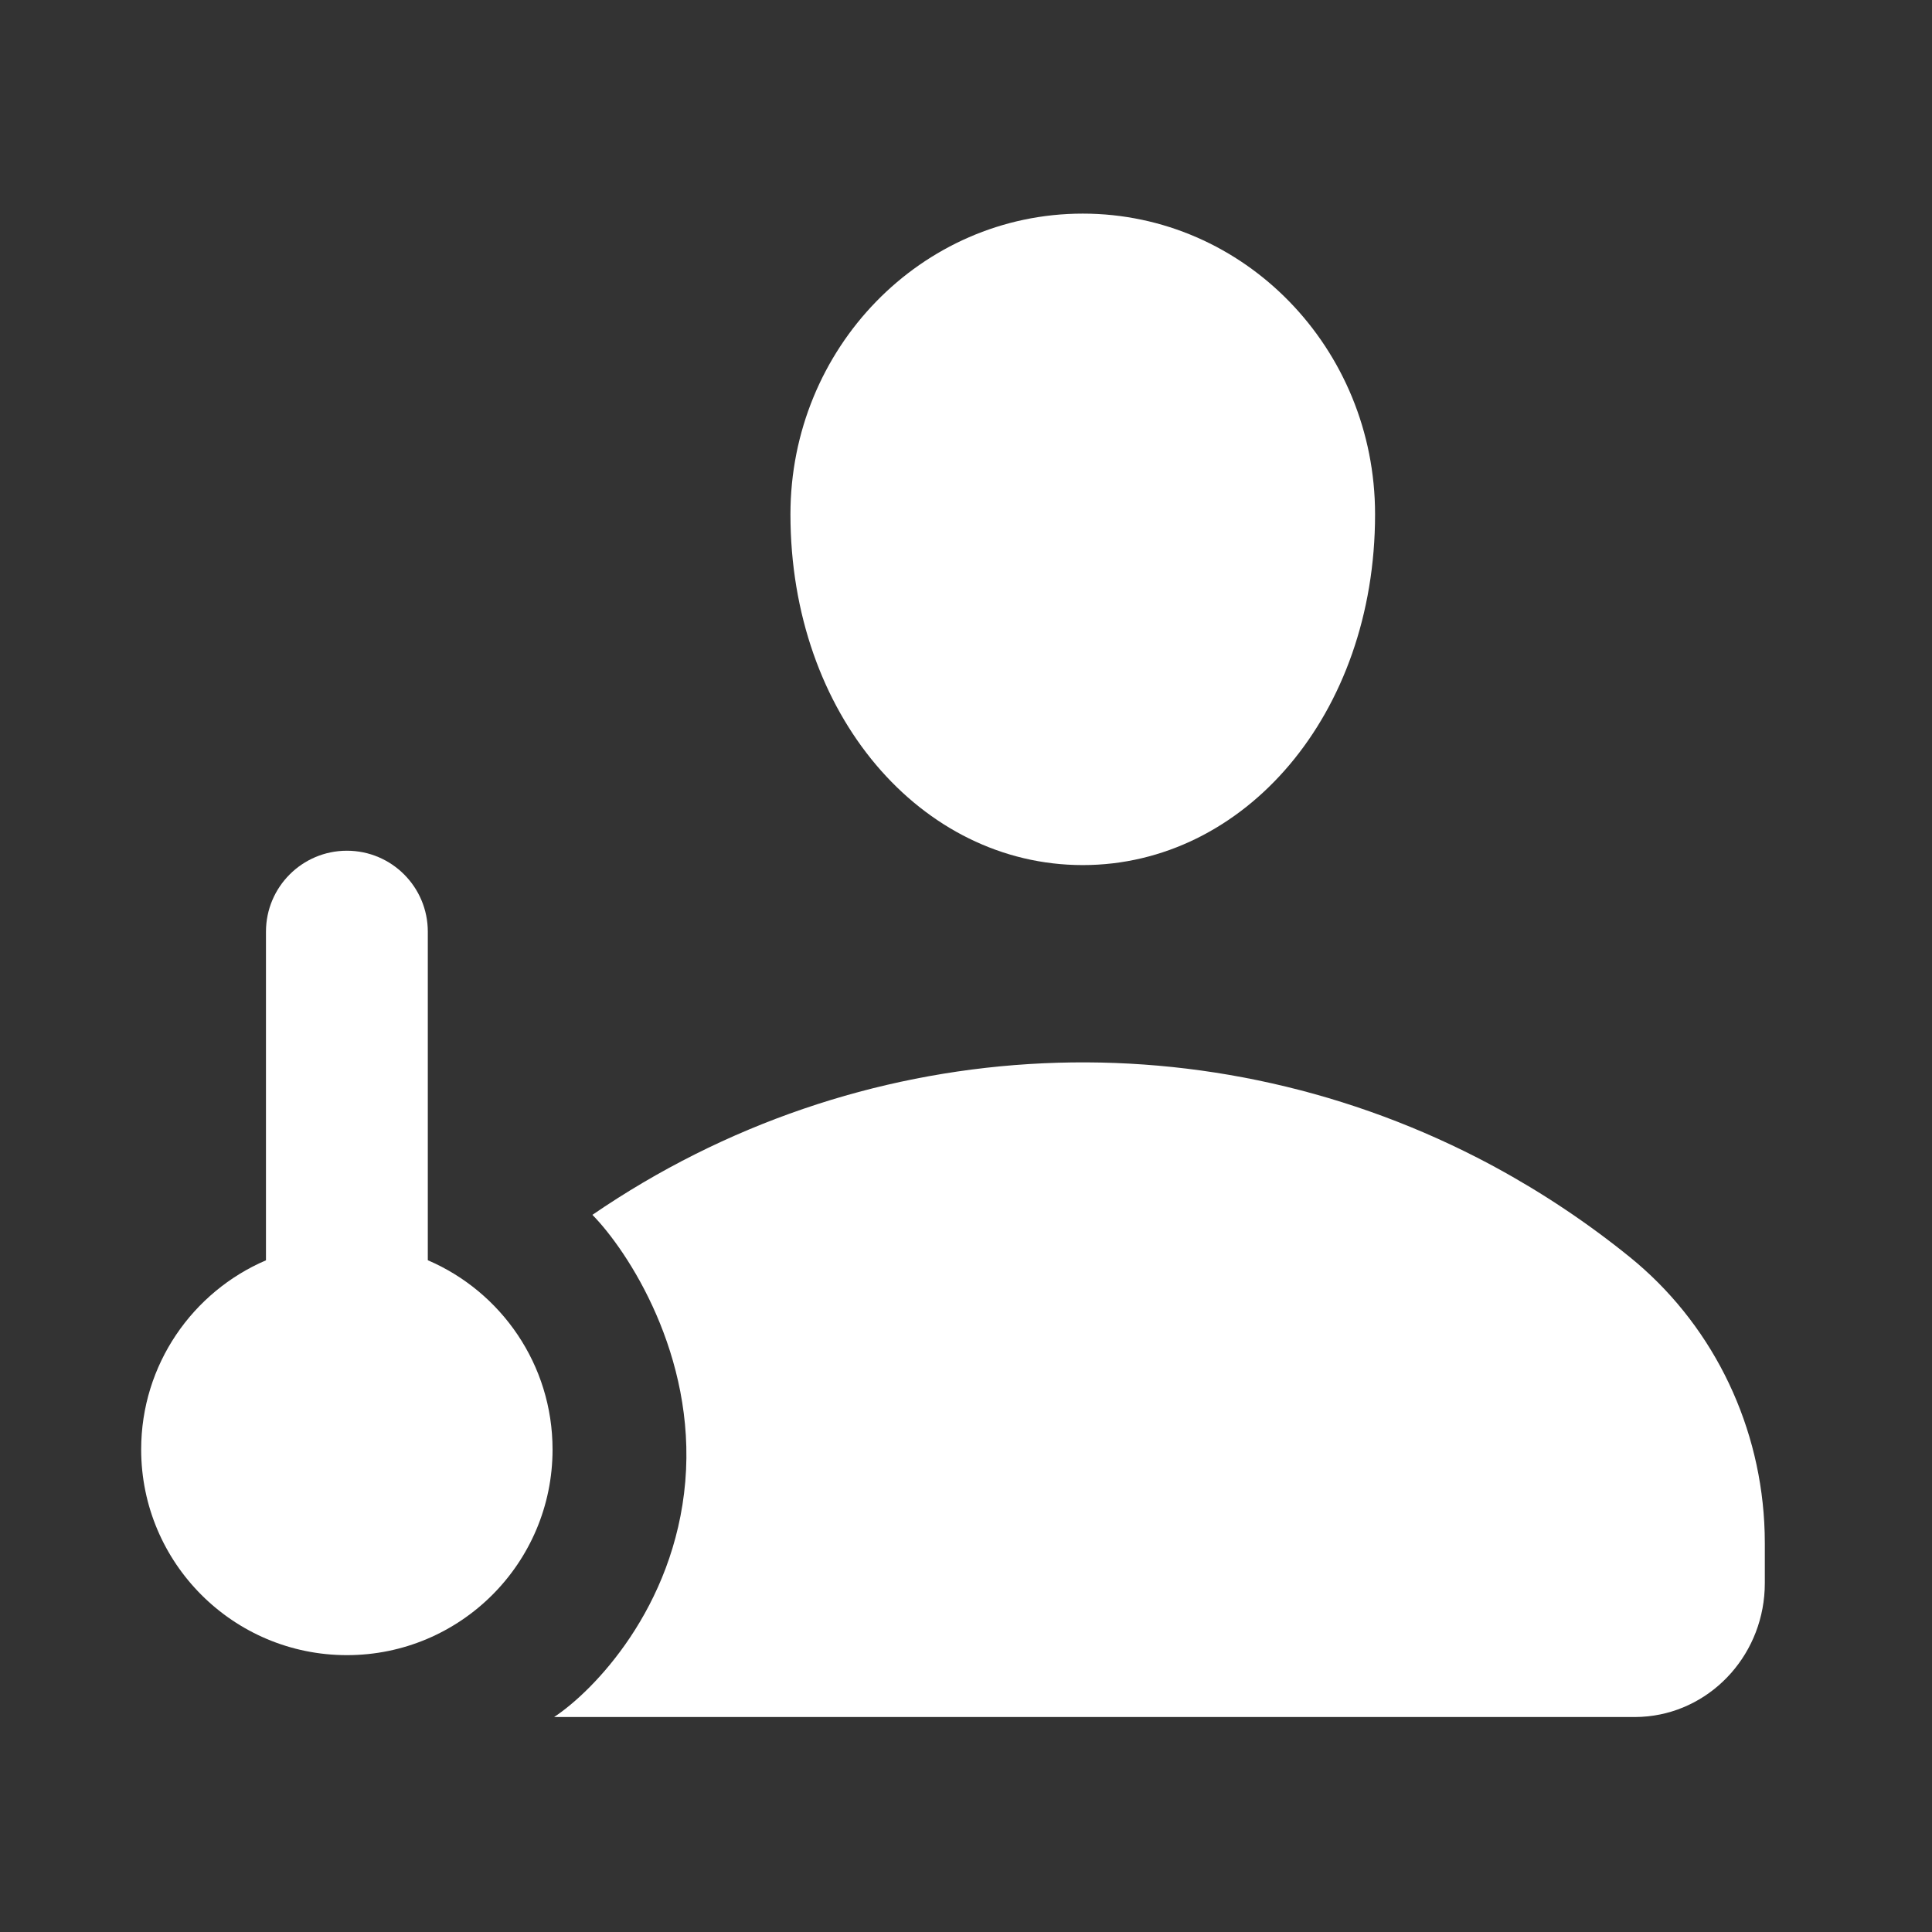 <?xml version="1.0" encoding="UTF-8"?> <svg xmlns="http://www.w3.org/2000/svg" width="30" height="30" viewBox="0 0 30 30" fill="none"><rect x="0" y="0" width="30" height="30" fill="#333333" stroke="none"/><path d="M21.352 7.986C21.352 11.099 19.32 13.433 16.813 13.433C14.306 13.433 12.274 11.099 12.274 7.986C12.274 5.408 14.306 3.317 16.813 3.317C19.32 3.317 21.352 5.408 21.352 7.986Z" fill="white"></path><path fill-rule="evenodd" clip-rule="evenodd" d="M9.199 18.864C9.75 19.426 10.808 21.041 10.641 23.006C10.473 24.97 9.213 26.261 8.604 26.662H25.383C25.453 26.662 25.522 26.658 25.59 26.651C26.609 26.544 27.404 25.659 27.404 24.583V23.963C27.404 23.854 27.401 23.746 27.395 23.639C27.306 22.025 26.547 20.522 25.304 19.517C25.226 19.454 25.148 19.392 25.069 19.331C24.391 18.807 23.677 18.355 22.938 17.976C18.577 15.742 13.323 16.038 9.199 18.864Z" fill="white"></path><path d="M5.387 13.21C6.081 13.21 6.643 13.773 6.643 14.467V19.569C7.782 20.057 8.58 21.19 8.58 22.508C8.58 24.271 7.15 25.701 5.387 25.701C3.623 25.701 2.193 24.272 2.192 22.508C2.192 21.19 2.991 20.058 4.13 19.57V14.467C4.13 13.773 4.693 13.21 5.387 13.21Z" fill="white"></path></svg> 